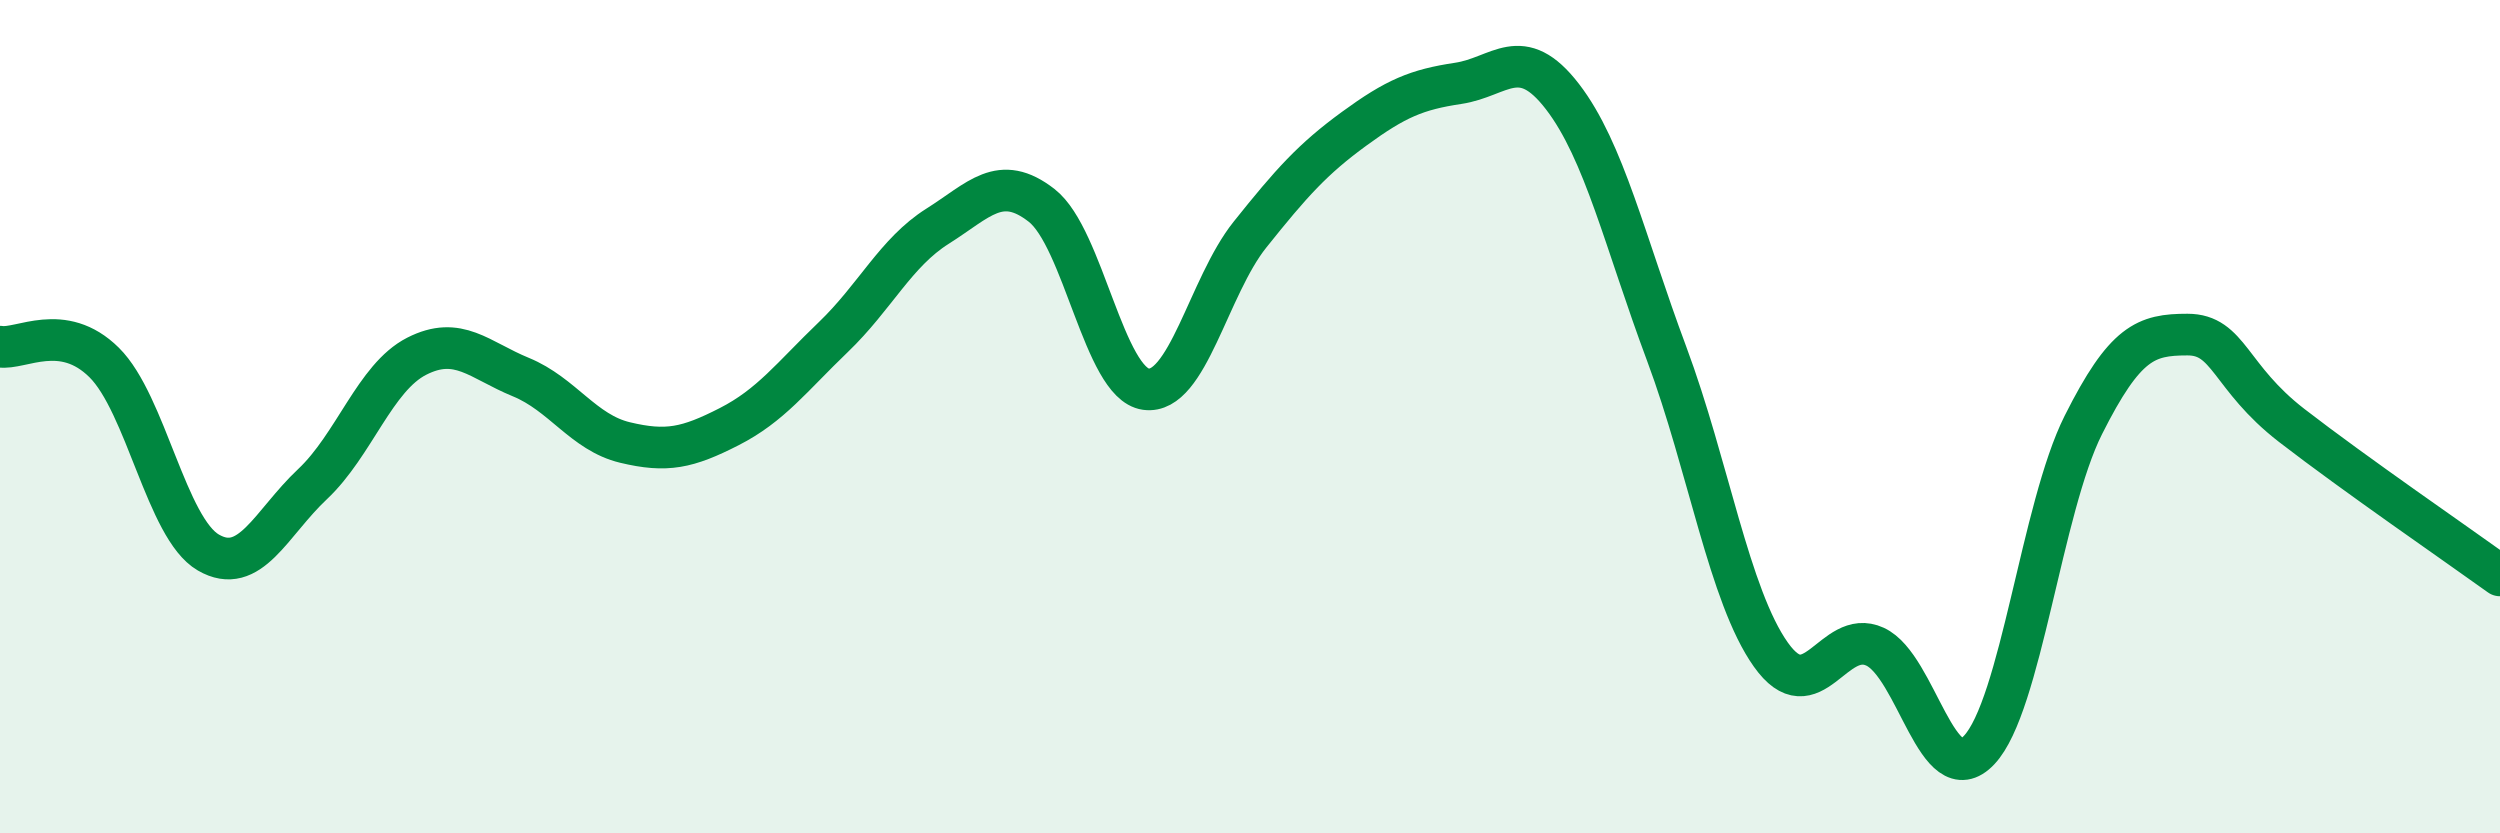 
    <svg width="60" height="20" viewBox="0 0 60 20" xmlns="http://www.w3.org/2000/svg">
      <path
        d="M 0,8.32 C 0.5,8.4 1.5,7.71 2.5,8.7 C 3.5,9.69 4,12.68 5,13.26 C 6,13.84 6.5,12.56 7.5,11.62 C 8.5,10.68 9,9.06 10,8.55 C 11,8.04 11.5,8.64 12.5,9.05 C 13.5,9.46 14,10.38 15,10.62 C 16,10.86 16.5,10.75 17.5,10.24 C 18.5,9.73 19,9.05 20,8.09 C 21,7.13 21.5,6.06 22.5,5.43 C 23.5,4.8 24,4.15 25,4.93 C 26,5.71 26.5,9.2 27.5,9.34 C 28.5,9.48 29,6.88 30,5.63 C 31,4.38 31.5,3.82 32.5,3.09 C 33.5,2.36 34,2.15 35,2 C 36,1.85 36.5,1.02 37.5,2.32 C 38.5,3.62 39,5.81 40,8.49 C 41,11.17 41.5,14.3 42.5,15.71 C 43.5,17.12 44,15.06 45,15.52 C 46,15.98 46.5,19.06 47.5,18 C 48.5,16.94 49,12.19 50,10.2 C 51,8.21 51.5,8.03 52.5,8.03 C 53.5,8.03 53.5,9.05 55,10.21 C 56.5,11.37 59,13.09 60,13.81L60 20L0 20Z"
        fill="#008740"
        opacity="0.1"
        stroke-linecap="round"
        stroke-linejoin="round"
      />
      <path
        d="M 0,8.32 C 0.5,8.4 1.5,7.71 2.5,8.7 C 3.5,9.69 4,12.68 5,13.26 C 6,13.84 6.5,12.56 7.5,11.62 C 8.5,10.68 9,9.06 10,8.55 C 11,8.04 11.5,8.64 12.5,9.05 C 13.5,9.46 14,10.38 15,10.62 C 16,10.86 16.5,10.75 17.5,10.24 C 18.5,9.73 19,9.05 20,8.09 C 21,7.13 21.5,6.06 22.5,5.43 C 23.5,4.8 24,4.15 25,4.93 C 26,5.71 26.5,9.2 27.5,9.34 C 28.5,9.48 29,6.88 30,5.63 C 31,4.38 31.5,3.82 32.5,3.09 C 33.5,2.36 34,2.15 35,2 C 36,1.85 36.5,1.02 37.5,2.32 C 38.5,3.62 39,5.81 40,8.49 C 41,11.17 41.5,14.3 42.5,15.71 C 43.5,17.12 44,15.06 45,15.52 C 46,15.98 46.5,19.06 47.5,18 C 48.5,16.94 49,12.19 50,10.2 C 51,8.21 51.5,8.03 52.5,8.03 C 53.5,8.03 53.5,9.05 55,10.21 C 56.5,11.37 59,13.09 60,13.81"
        stroke="#008740"
        stroke-width="1"
        fill="none"
        stroke-linecap="round"
        stroke-linejoin="round"
      />
    </svg>
  